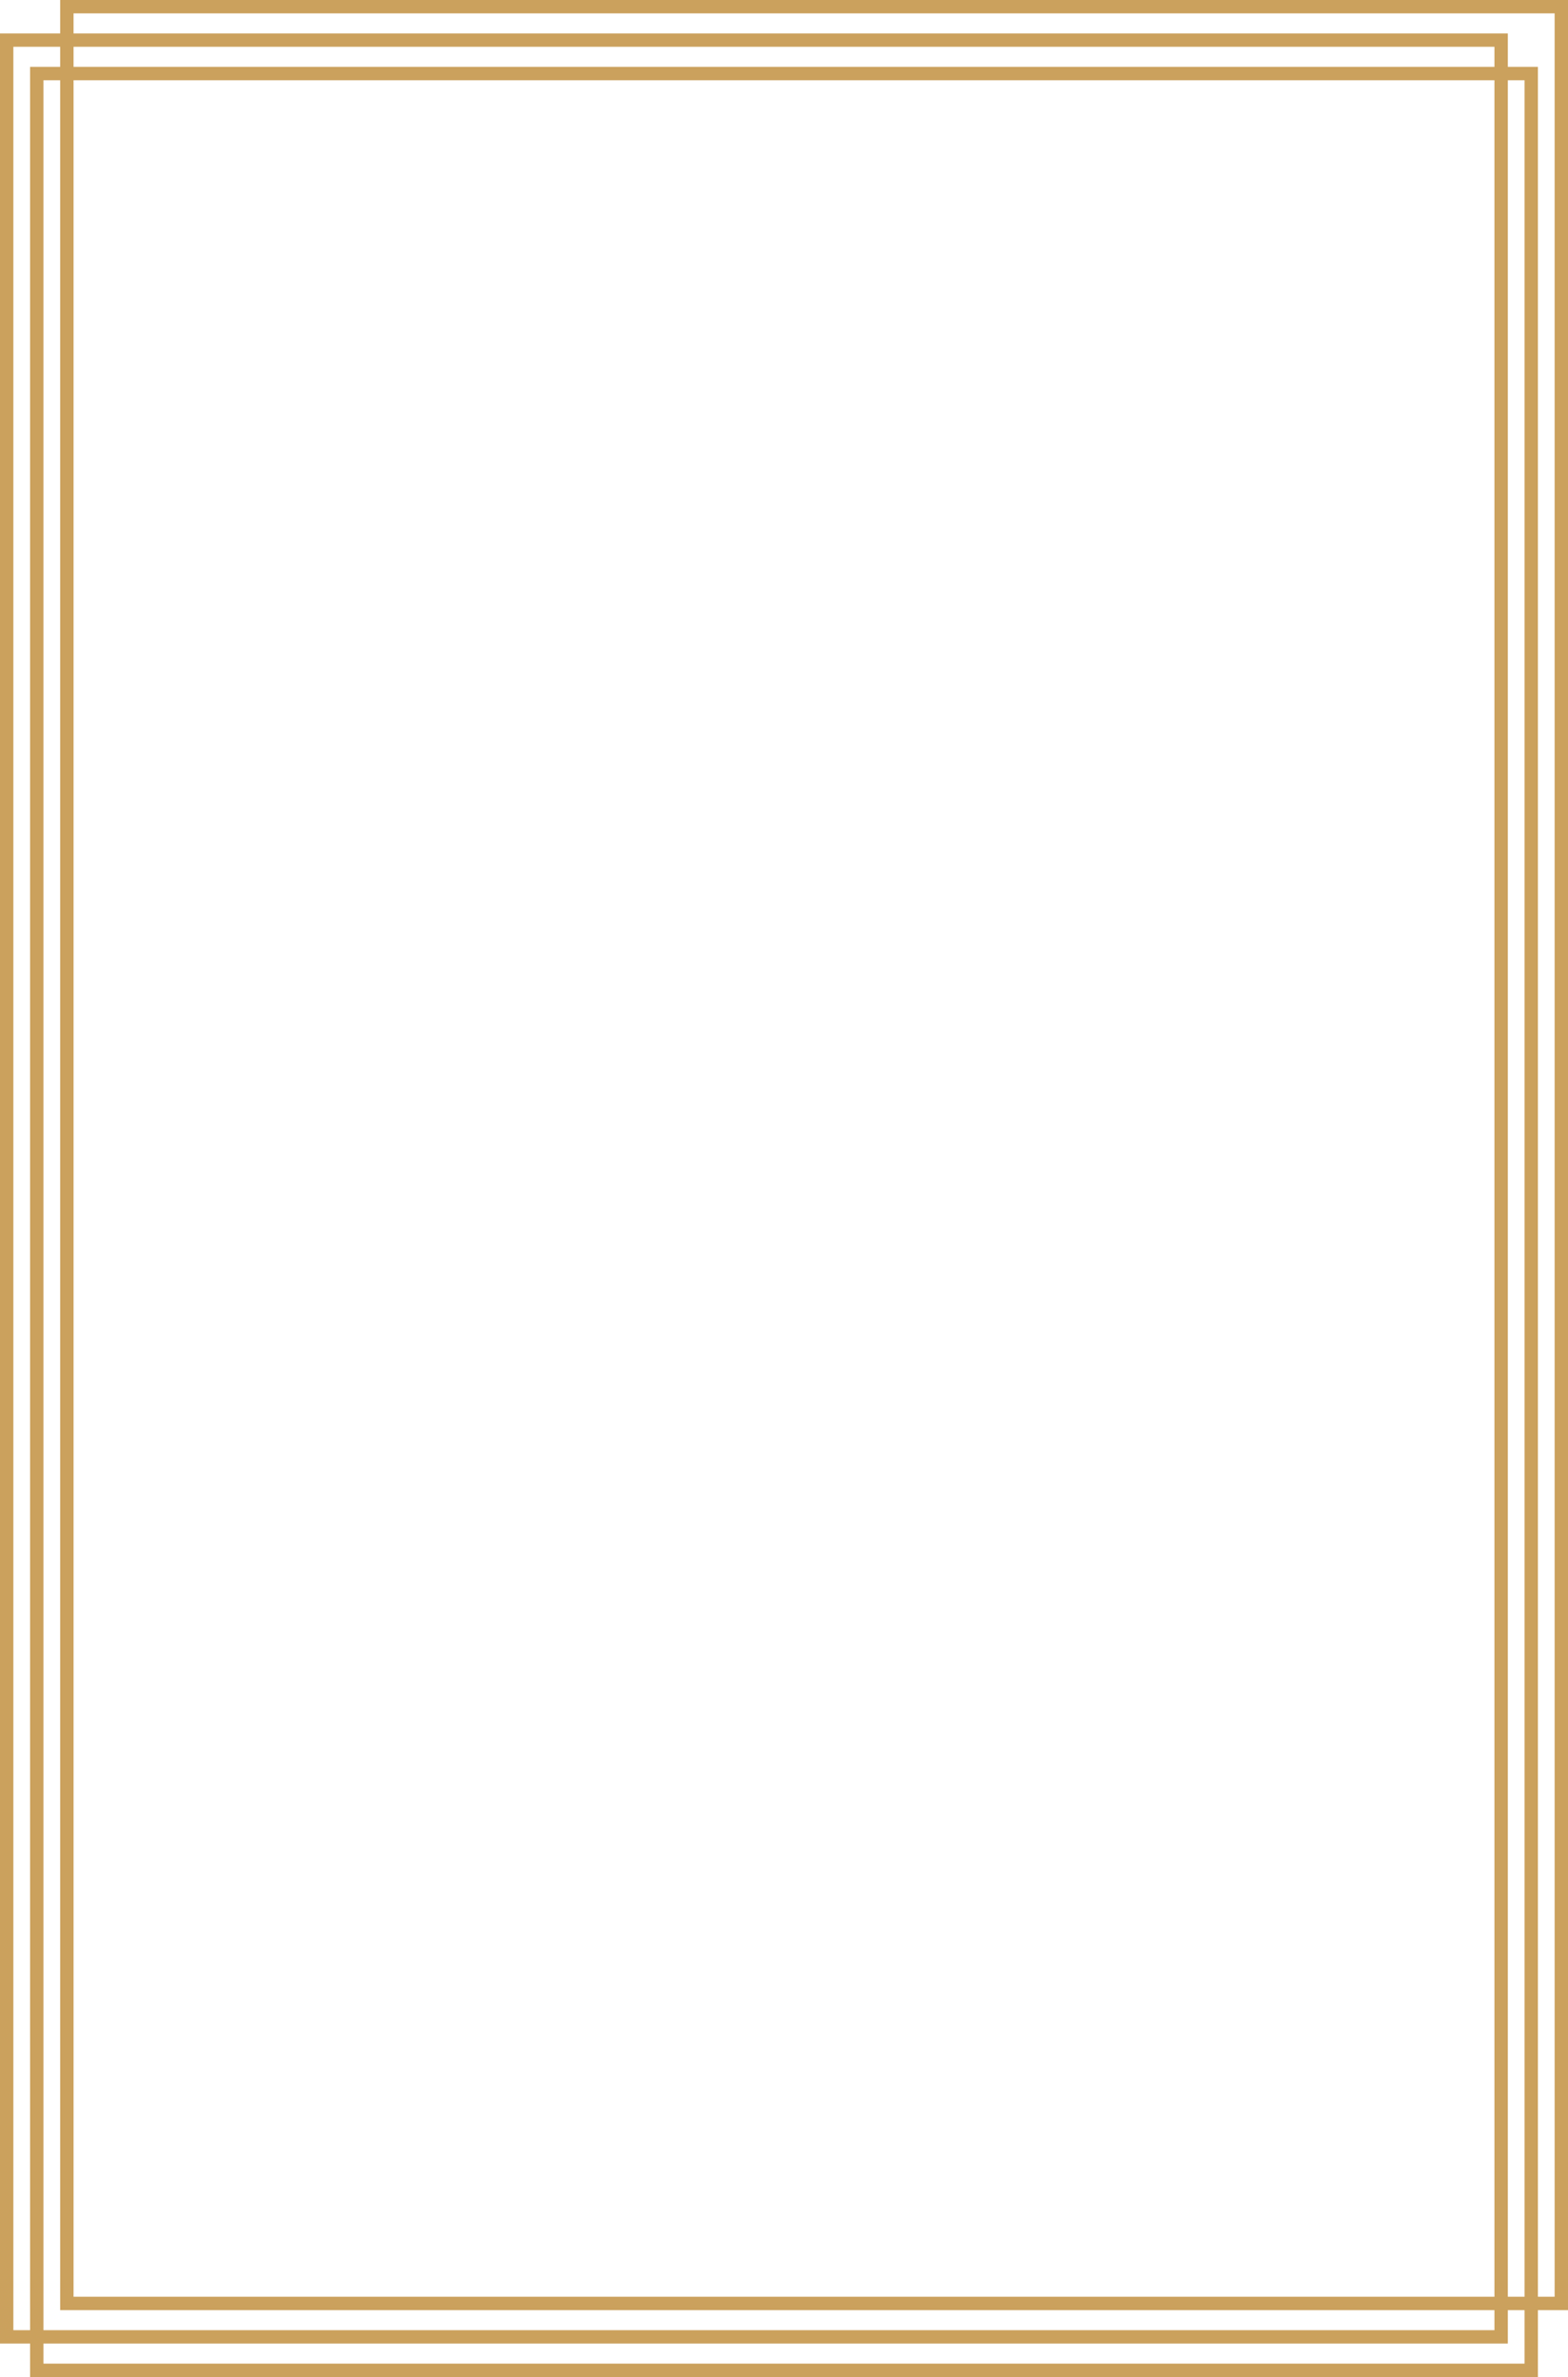 <?xml version="1.0" encoding="UTF-8" standalone="no"?><svg xmlns="http://www.w3.org/2000/svg" xmlns:xlink="http://www.w3.org/1999/xlink" fill="#000000" height="711" preserveAspectRatio="xMidYMid meet" version="1" viewBox="0.0 0.0 469.0 711.0" width="469" zoomAndPan="magnify"><g id="change1_3"><path d="M460,711H9V20h451V711z M13,707h443V24H13V707z" fill="#cba15d"/></g><g id="change1_1"><path d="M451,701H0V10h451V701z M4,697h443V14H4V697z" fill="#cba15d"/></g><g id="change1_2"><path d="M469,691H18V0h451V691z M22,687h443V4H22V687z" fill="#cba15d"/></g></svg>